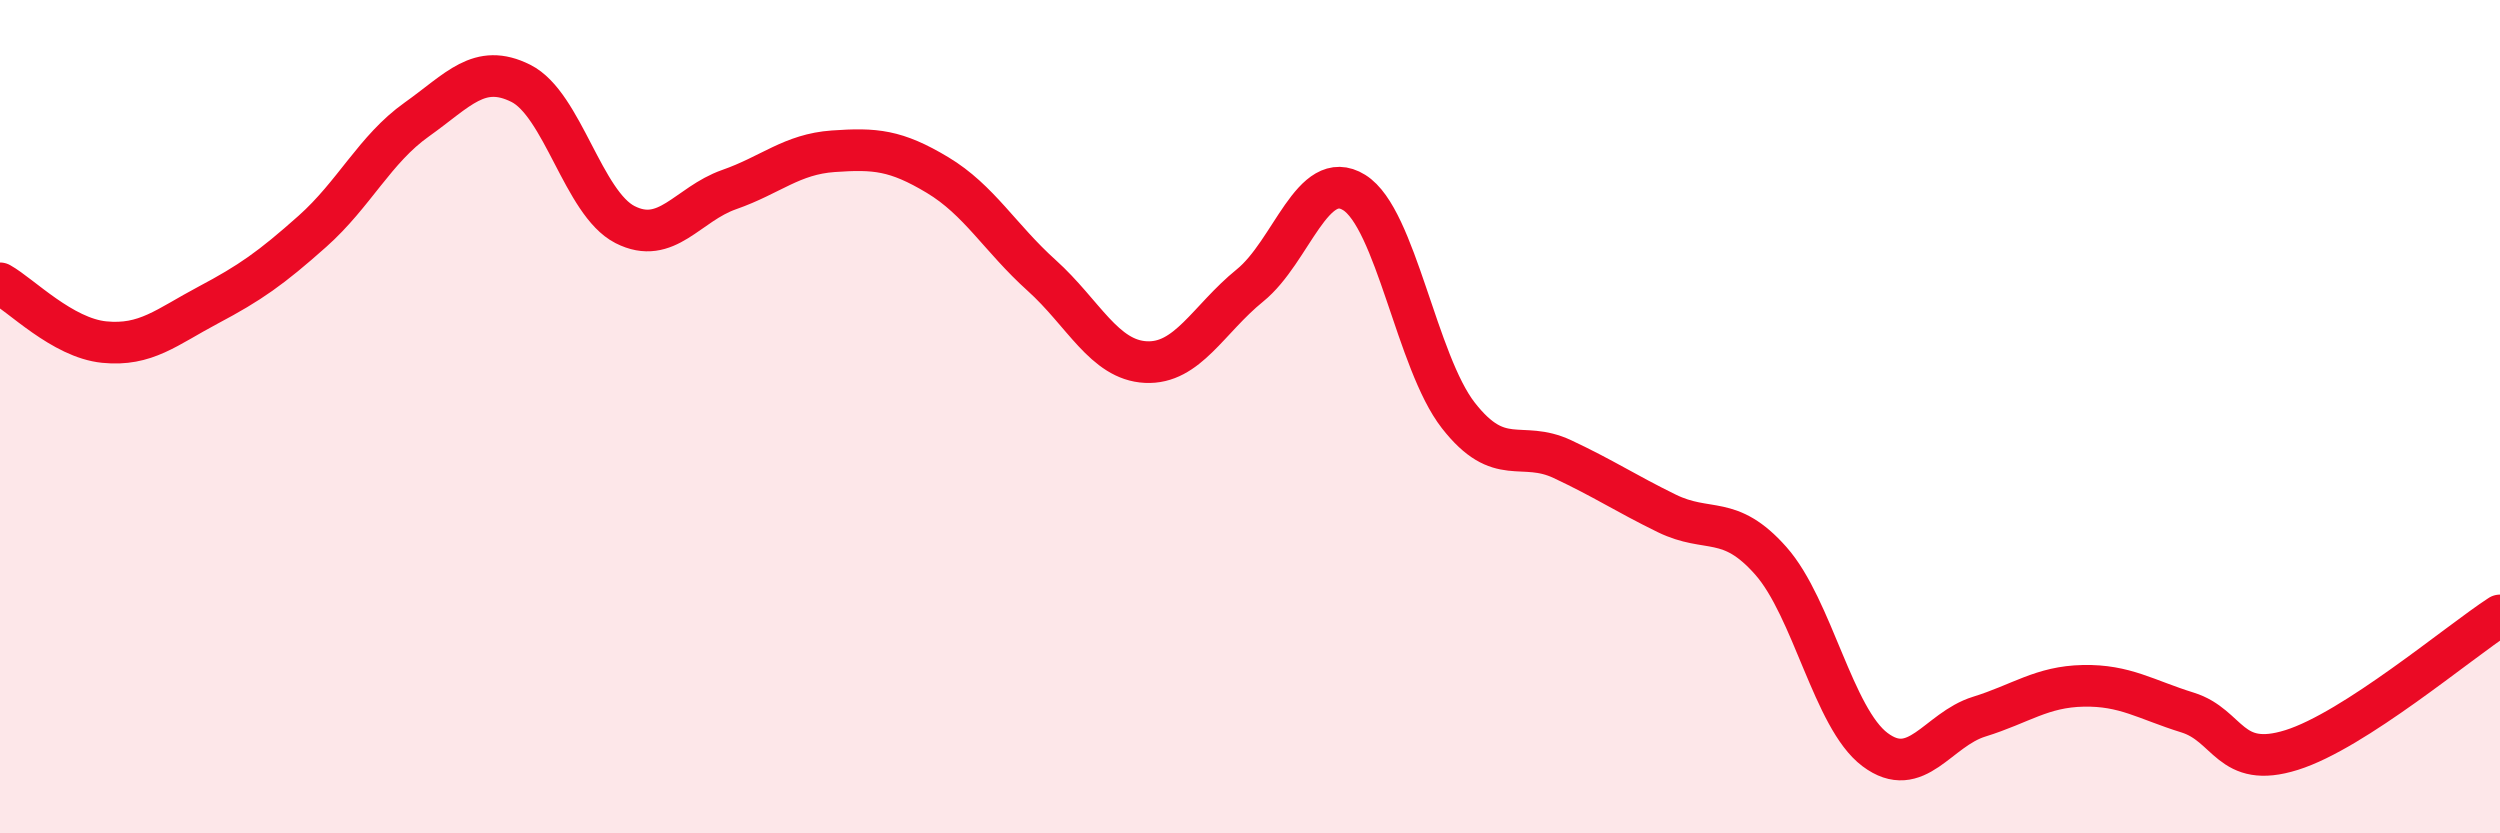 
    <svg width="60" height="20" viewBox="0 0 60 20" xmlns="http://www.w3.org/2000/svg">
      <path
        d="M 0,6.8 C 0.5,7.08 1.5,8.11 2.5,8.21 C 3.5,8.31 4,7.85 5,7.32 C 6,6.79 6.5,6.44 7.5,5.55 C 8.5,4.66 9,3.58 10,2.87 C 11,2.16 11.5,1.5 12.5,2 C 13.5,2.5 14,4.88 15,5.39 C 16,5.9 16.5,4.9 17.5,4.55 C 18.5,4.2 19,3.7 20,3.63 C 21,3.56 21.5,3.6 22.5,4.2 C 23.5,4.8 24,5.71 25,6.61 C 26,7.51 26.5,8.64 27.5,8.69 C 28.5,8.74 29,7.66 30,6.85 C 31,6.04 31.5,4 32.5,4.62 C 33.5,5.24 34,8.69 35,9.97 C 36,11.25 36.5,10.55 37.5,11.02 C 38.5,11.49 39,11.83 40,12.32 C 41,12.81 41.5,12.33 42.5,13.46 C 43.5,14.59 44,17.24 45,17.99 C 46,18.74 46.5,17.51 47.5,17.2 C 48.5,16.89 49,16.48 50,16.46 C 51,16.44 51.5,16.79 52.5,17.1 C 53.5,17.41 53.5,18.47 55,18 C 56.5,17.53 59,15.42 60,14.77L60 20L0 20Z"
        fill="#EB0A25"
        opacity="0.1"
        stroke-linecap="round"
        stroke-linejoin="round"
      />
      <path
        d="M 0,6.8 C 0.5,7.08 1.5,8.11 2.5,8.21 C 3.5,8.31 4,7.85 5,7.32 C 6,6.79 6.5,6.44 7.5,5.55 C 8.5,4.66 9,3.58 10,2.87 C 11,2.16 11.5,1.5 12.5,2 C 13.5,2.5 14,4.88 15,5.39 C 16,5.9 16.5,4.9 17.5,4.55 C 18.5,4.2 19,3.7 20,3.63 C 21,3.56 21.5,3.6 22.5,4.2 C 23.5,4.8 24,5.71 25,6.61 C 26,7.51 26.5,8.64 27.5,8.69 C 28.5,8.74 29,7.66 30,6.85 C 31,6.04 31.5,4 32.5,4.62 C 33.5,5.24 34,8.69 35,9.97 C 36,11.25 36.5,10.55 37.5,11.02 C 38.5,11.49 39,11.83 40,12.32 C 41,12.81 41.5,12.33 42.5,13.46 C 43.5,14.59 44,17.24 45,17.99 C 46,18.74 46.5,17.51 47.5,17.2 C 48.5,16.89 49,16.48 50,16.46 C 51,16.44 51.5,16.79 52.5,17.1 C 53.5,17.41 53.5,18.47 55,18 C 56.5,17.53 59,15.42 60,14.77"
        stroke="#EB0A25"
        stroke-width="1"
        fill="none"
        stroke-linecap="round"
        stroke-linejoin="round"
      />
    </svg>
  